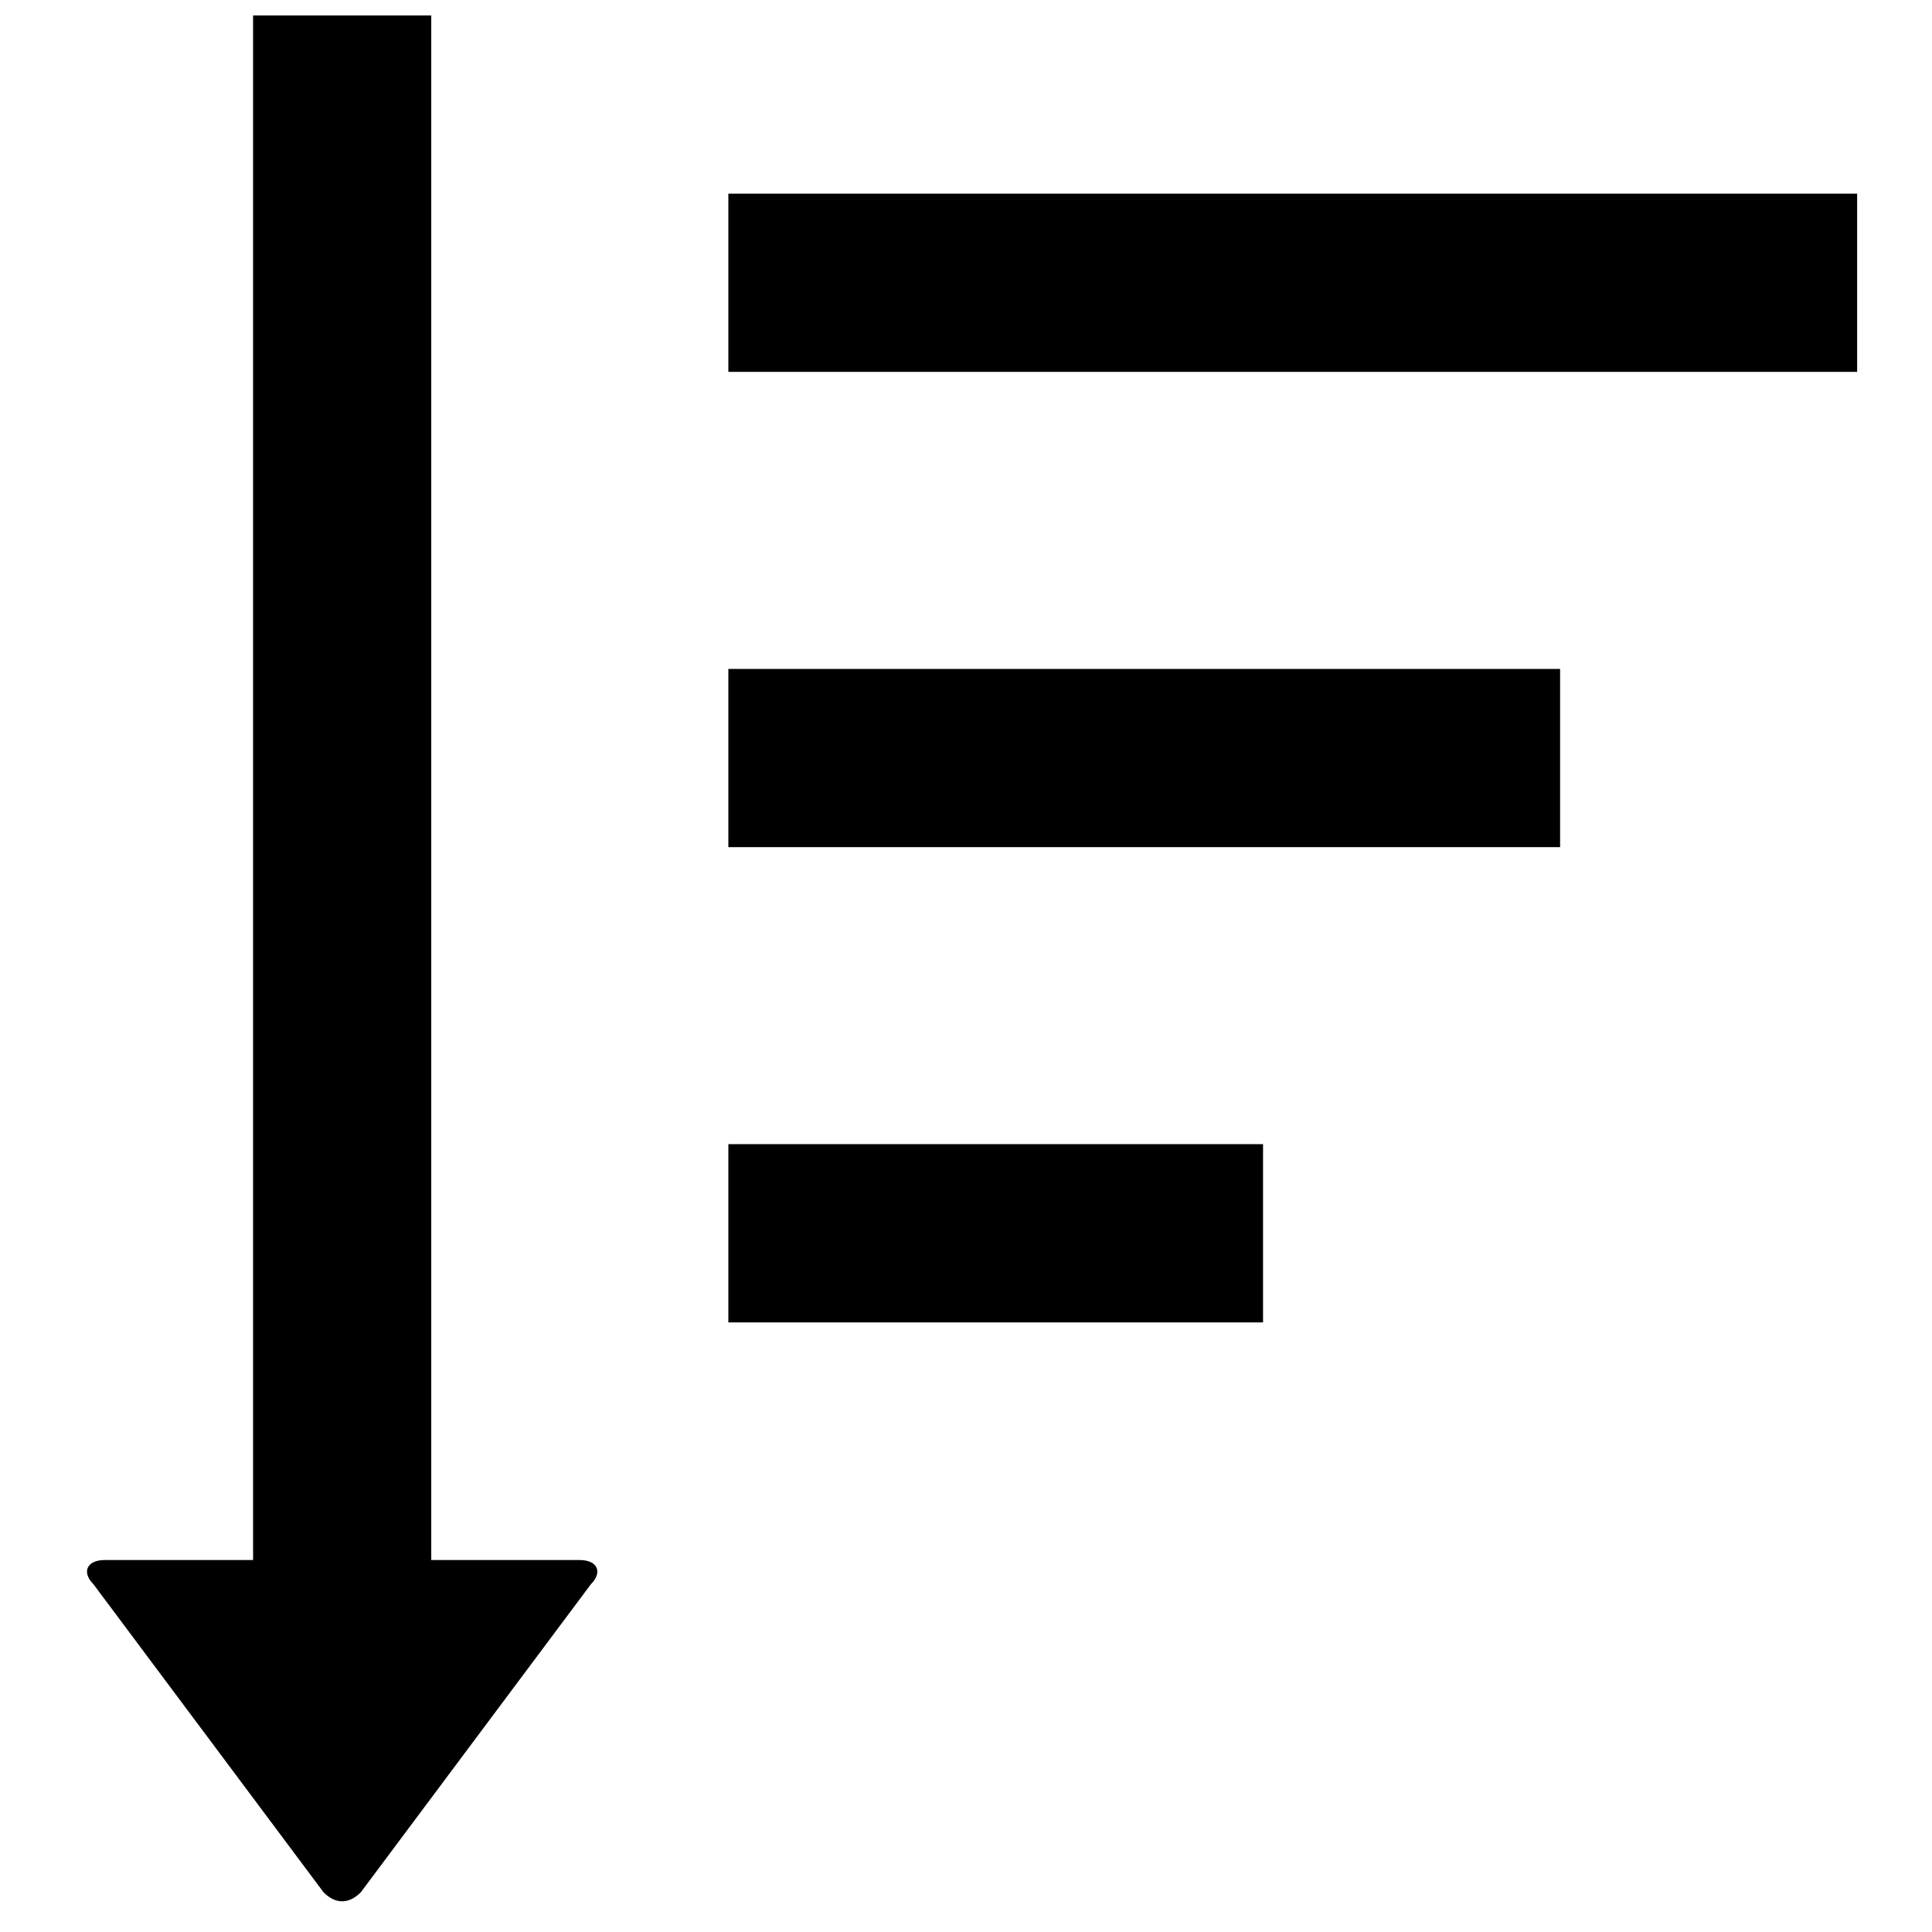 <?xml version="1.0" encoding="UTF-8"?>
<!-- Uploaded to: ICON Repo, www.iconrepo.com, Generator: ICON Repo Mixer Tools -->
<svg width="800px" height="800px" version="1.1" viewBox="144 144 512 512" xmlns="http://www.w3.org/2000/svg">
 <defs>
  <clipPath id="a">
   <path d="m167 148.09h470v499.91h-470z"/>
  </clipPath>
 </defs>
 <g clip-path="url(#a)">
  <path d="m211.07 148.09v409.34h-39.359c-4.723 0-6.109 3.242-2.961 6.391l61.008 81.68c3.148 3.148 6.691 3.148 9.84 0l61.008-81.68c3.148-3.148 1.777-6.391-2.961-6.391h-39.359v-409.34h-47.23zm125.95 47.23v47.23h299.14v-47.23zm0 125.95v47.23h220.42v-47.23zm0 125.95v47.23h141.7v-47.23z"/>
 </g>
</svg>